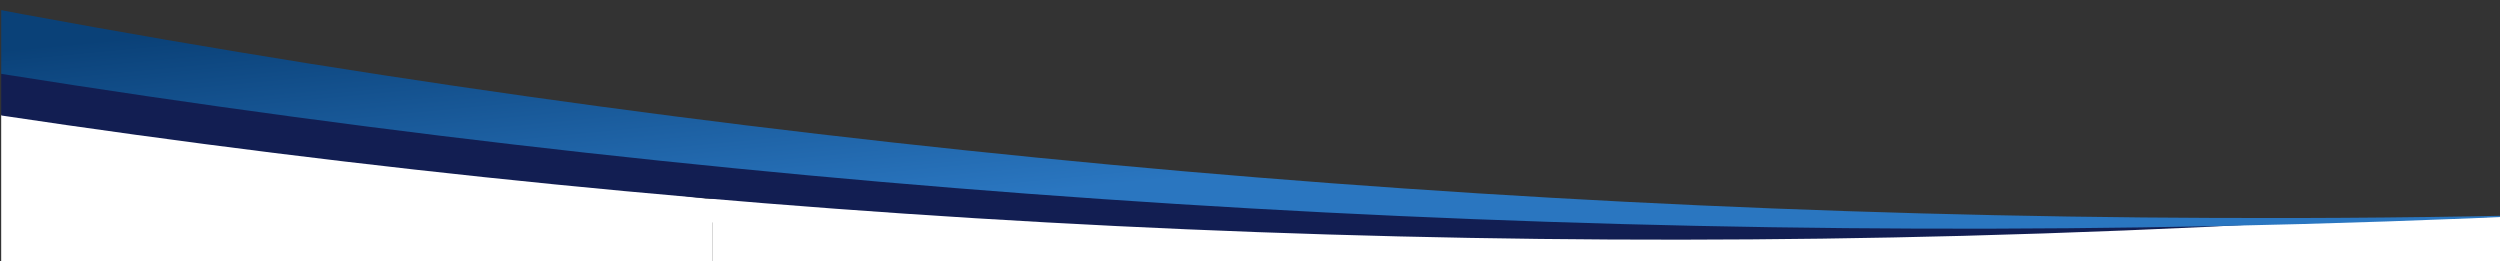 <svg xmlns="http://www.w3.org/2000/svg" width="2113" height="221" viewBox="0 0 2113 221" fill="none"><rect x="0" y="0" width="2113" height="221" fill="#333333" stroke="none"/><path d="M1 97L602 168.5V221H1V97Z" fill="white"></path><path d="M602 187.499L2113 185V220.999H602V187.499Z" fill="white"></path><rect x="597" y="168" width="297" height="20" fill="white"></rect><path d="M2075 184.5L2113 183V191H2075V184.5Z" fill="white"></path><mask id="mask0_82_68" style="mask-type:luminance" maskUnits="userSpaceOnUse" x="1" y="0" width="2112" height="221"><path d="M2113 0H1V221H2113V0Z" fill="white"></path></mask><g mask="url(#mask0_82_68)"><path d="M-210.827 -13.617C396.538 115.777 1027.33 184.755 1659.2 189.96C1749.73 190.784 1840.3 190.278 1930.9 188.442C1840.52 193.298 1750.01 196.929 1659.35 199.335C1022.95 216.035 383.848 168.196 -236.139 58.96L-210.827 -13.617Z" fill="#121E52"></path><path d="M-100.943 -10.941C540.935 115.752 1206.89 181.909 1873.45 184.211C1968.87 184.618 2064.32 183.695 2159.77 181.442C2064.49 185.883 1969.09 189.098 1873.56 191.086C1203.5 204.848 531.127 154.192 -120.506 42.286L-100.943 -10.941Z" fill="url(#paint0_linear_82_68)"></path></g><defs><linearGradient id="paint0_linear_82_68" x1="2.629" y1="42.16" x2="21.965" y2="244.177" gradientUnits="userSpaceOnUse"><stop stop-color="#0A4178"></stop><stop offset="1" stop-color="#2A76C0"></stop></linearGradient></defs></svg>